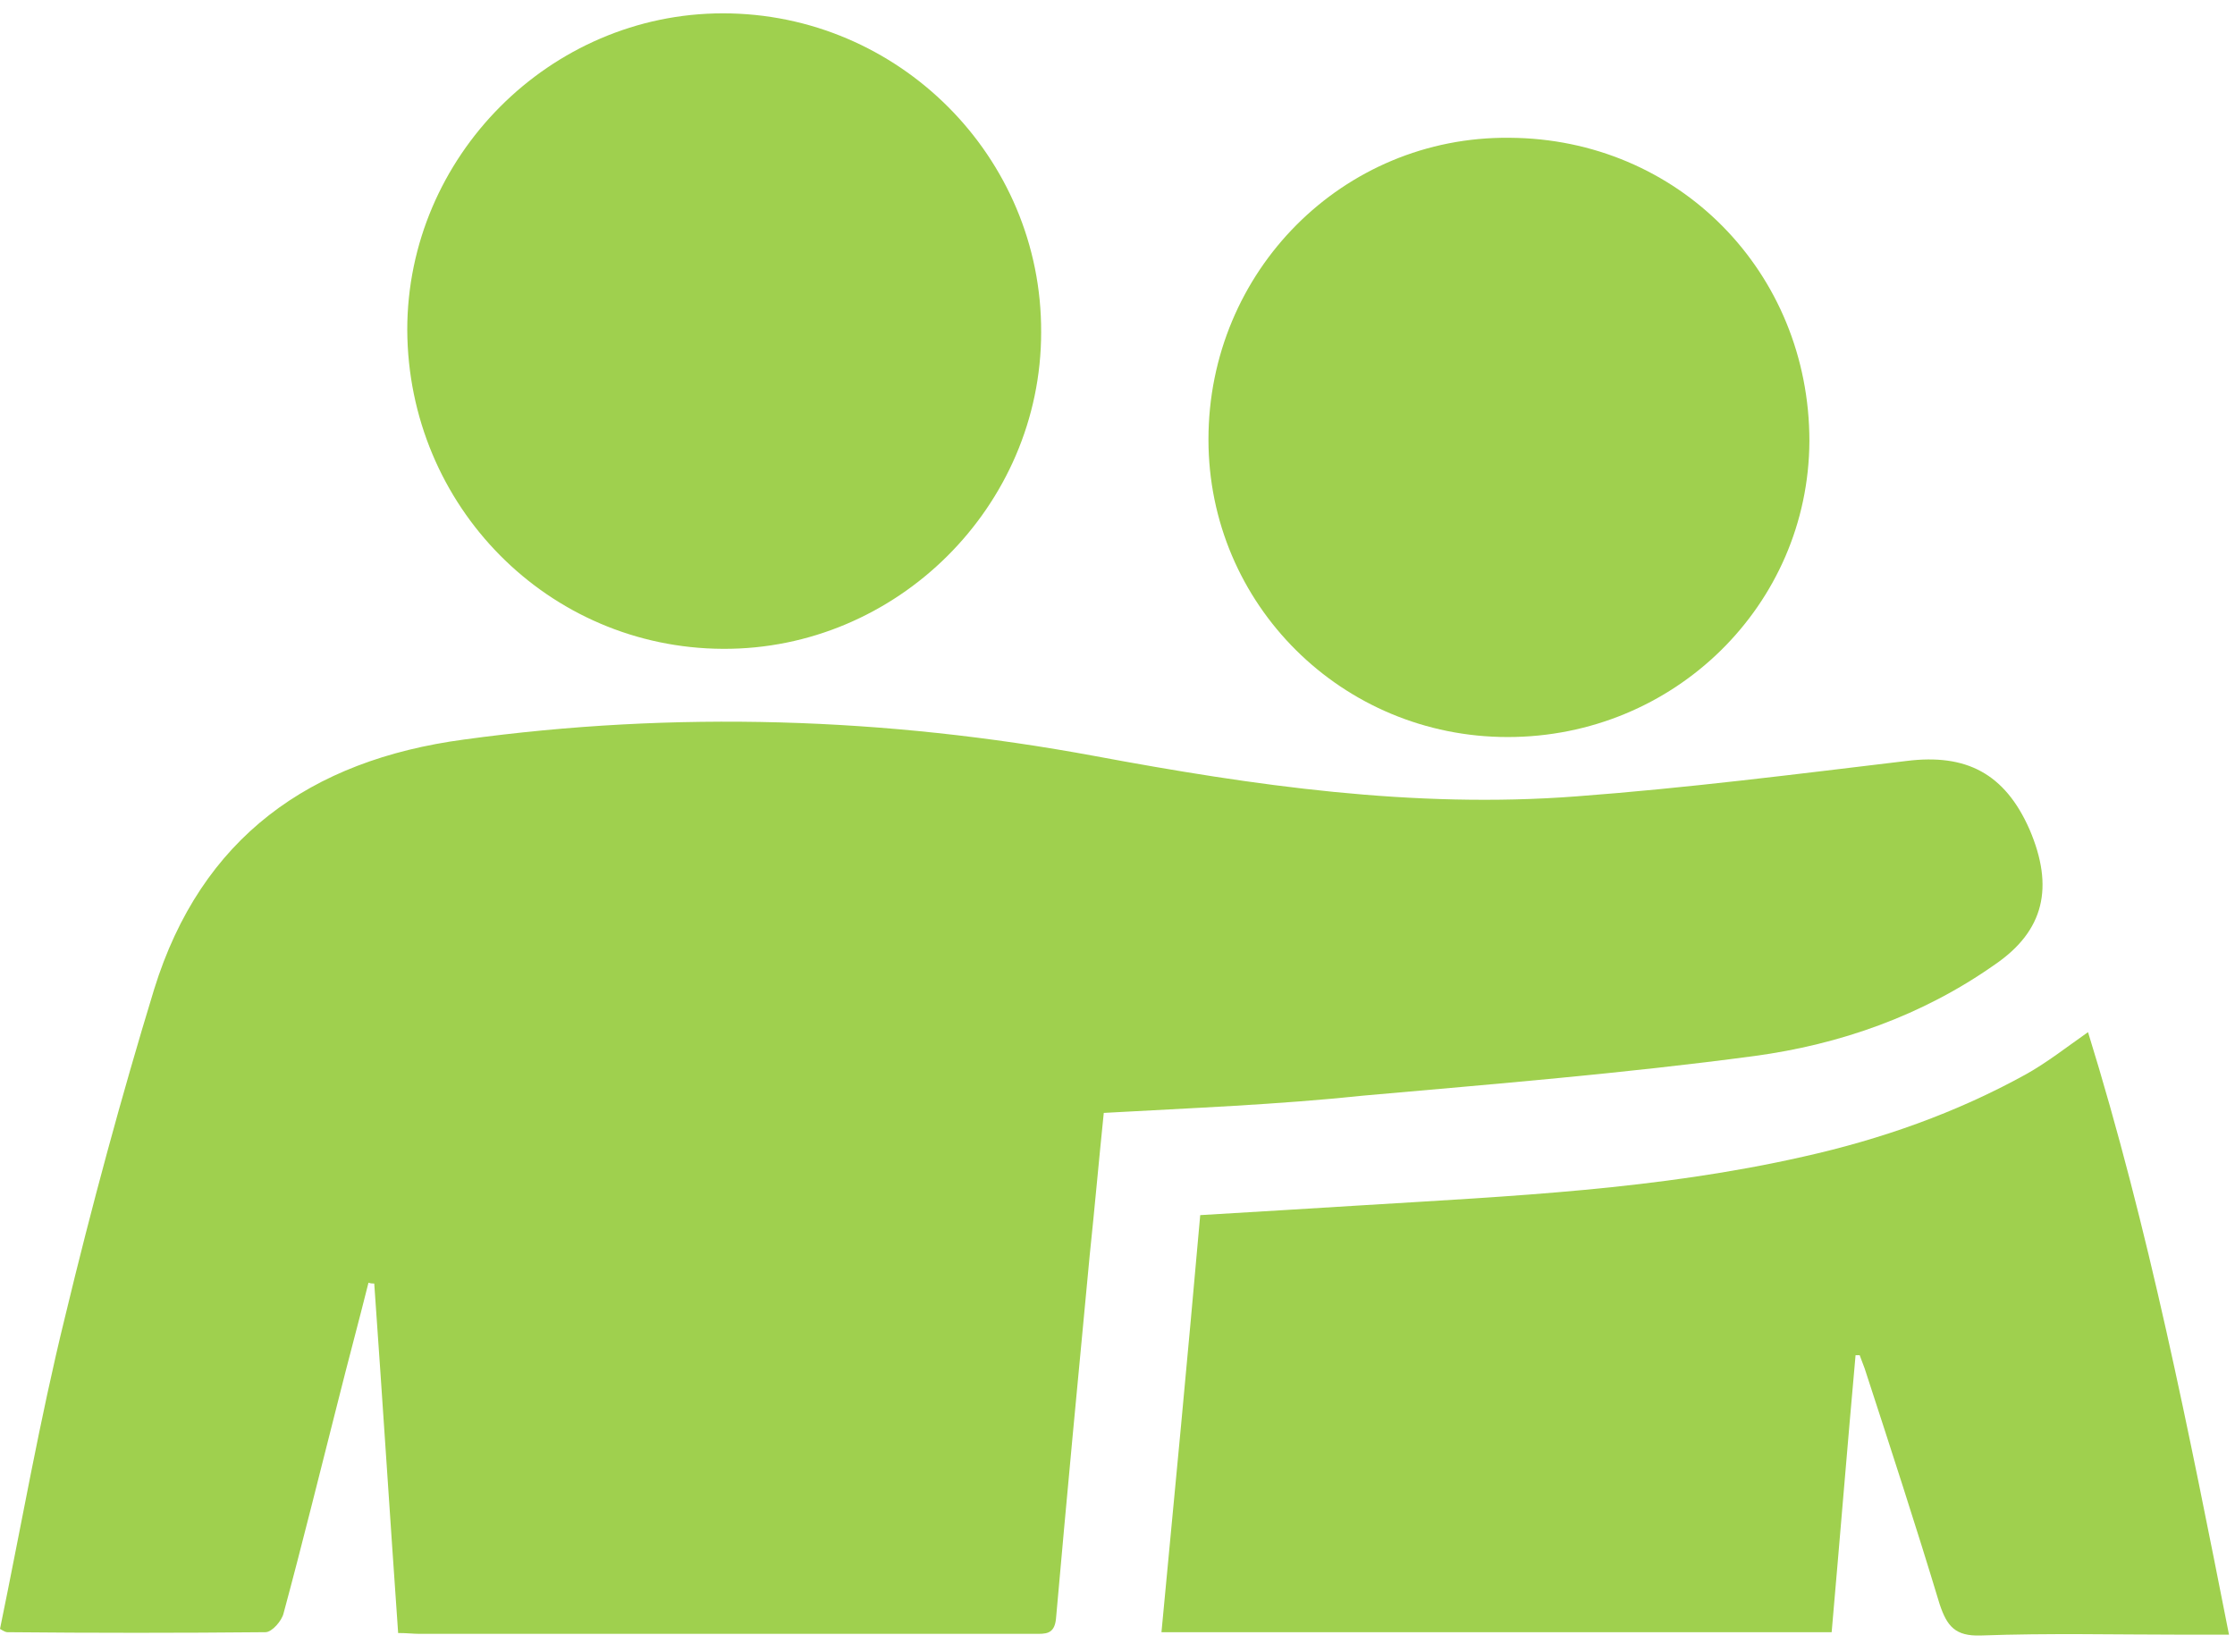 <svg xmlns="http://www.w3.org/2000/svg" width="92" height="68" viewBox="0 0 92 68" fill="none"><path d="M45.435 45.814C45.232 47.782 45.062 49.716 44.858 51.651C44.383 56.639 43.908 61.66 43.467 66.648C43.399 67.293 43.026 67.259 42.585 67.259C40.277 67.259 37.936 67.259 35.629 67.259C29.521 67.259 23.379 67.259 17.271 67.259C17 67.259 16.762 67.225 16.389 67.225C16.05 62.407 15.745 57.623 15.405 52.838C15.337 52.838 15.269 52.838 15.168 52.804C14.761 54.433 14.319 56.062 13.912 57.69C13.166 60.609 12.453 63.527 11.673 66.411C11.605 66.716 11.198 67.191 10.926 67.191C7.397 67.225 3.834 67.225 0.305 67.191C0.238 67.191 0.17 67.157 0 67.056C0.882 62.78 1.629 58.471 2.681 54.195C3.767 49.682 4.988 45.169 6.345 40.724C8.279 34.481 12.758 31.291 19.104 30.443C27.79 29.255 36.443 29.527 45.062 31.122C51.611 32.343 58.194 33.293 64.878 32.784C69.425 32.445 73.938 31.868 78.485 31.325C80.928 31.02 82.523 31.834 83.541 34.142C84.559 36.517 84.152 38.315 82.116 39.706C79.13 41.81 75.737 42.998 72.208 43.473C66.88 44.185 61.485 44.627 56.124 45.102C52.595 45.475 49.066 45.611 45.435 45.814Z" fill="#9FD04E"></path><path d="M76.381 55.79C76.042 59.557 75.737 63.323 75.397 67.191C66.27 67.191 57.142 67.191 47.81 67.191C48.353 61.491 48.896 55.79 49.405 50.022C51.713 49.886 53.918 49.75 56.124 49.614C62.198 49.241 68.272 48.97 74.244 47.612C77.433 46.9 80.521 45.814 83.405 44.219C84.254 43.744 85.034 43.133 85.95 42.489C88.461 50.599 90.09 58.878 91.753 67.293C91.074 67.293 90.497 67.293 89.886 67.293C87.104 67.293 84.322 67.225 81.539 67.327C80.487 67.361 80.148 66.954 79.842 66.038C78.858 62.78 77.806 59.557 76.755 56.333C76.687 56.163 76.619 55.96 76.551 55.79C76.517 55.79 76.449 55.79 76.381 55.79Z" fill="#9FD04E"></path><path d="M16.764 13.579C16.764 6.453 22.634 0.549 29.76 0.549C36.987 0.549 42.891 6.453 42.857 13.681C42.857 20.84 36.919 26.744 29.76 26.71C22.566 26.677 16.798 20.84 16.764 13.579Z" fill="#9FD04E"></path><path d="M62.062 30.341C55.241 30.341 49.744 24.878 49.744 18.092C49.744 11.169 55.275 5.605 62.129 5.672C69.085 5.706 74.481 11.203 74.481 18.16C74.447 24.912 68.916 30.341 62.062 30.341Z" fill="#9FD04E"></path></svg>